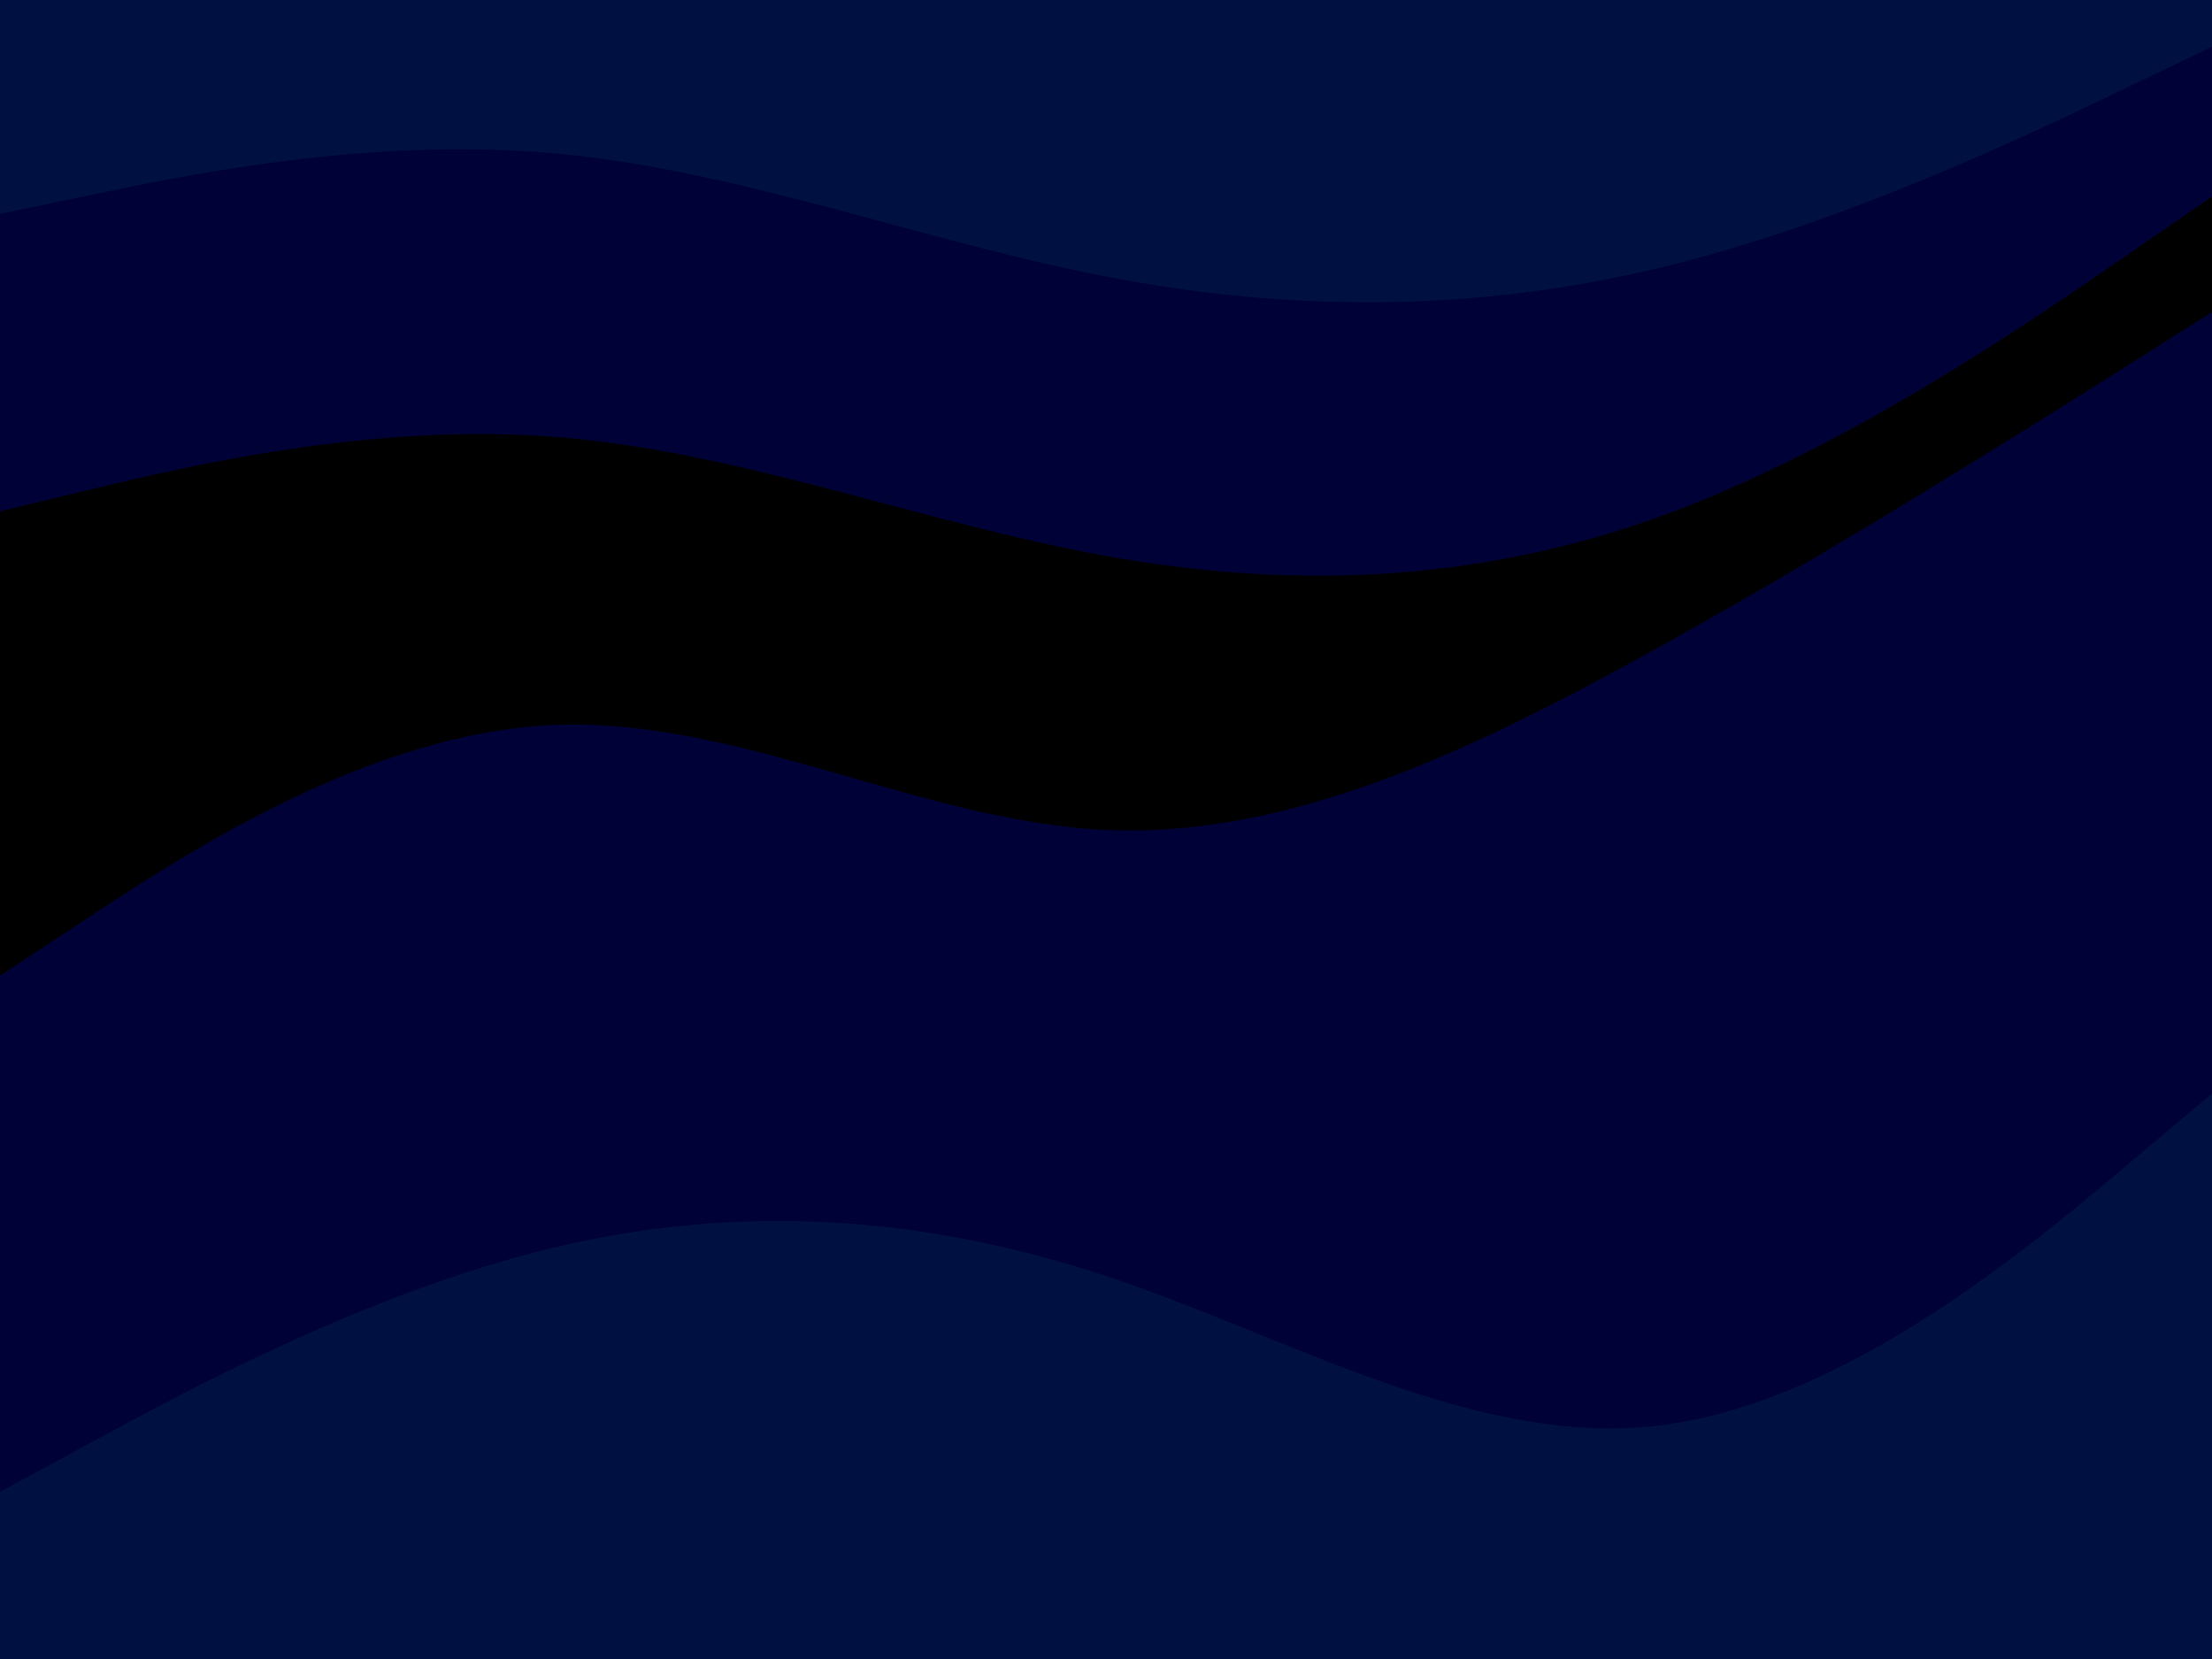 <svg id="visual" viewBox="0 0 900 675" width="900" height="675" xmlns="http://www.w3.org/2000/svg" xmlns:xlink="http://www.w3.org/1999/xlink" version="1.1"><path d="M0 89L37.5 81.2C75 73.3 150 57.7 225 64.3C300 71 375 100 450 114.5C525 129 600 129 675 111C750 93 825 57 862.5 39L900 21L900 0L862.5 0C825 0 750 0 675 0C600 0 525 0 450 0C375 0 300 0 225 0C150 0 75 0 37.5 0L0 0Z" fill="#001141"></path><path d="M0 210L37.5 201C75 192 150 174 225 179.7C300 185.3 375 214.7 450 228.2C525 241.7 600 239.3 675 212.3C750 185.3 825 133.7 862.5 107.8L900 82L900 19L862.5 37C825 55 750 91 675 109C600 127 525 127 450 112.5C375 98 300 69 225 62.3C150 55.7 75 71.3 37.5 79.2L0 87Z" fill="#000237"></path><path d="M0 399L37.5 374.3C75 349.7 150 300.3 225 297C300 293.7 375 336.3 450 339.7C525 343 600 307 675 265.3C750 223.7 825 176.3 862.5 152.7L900 129L900 80L862.5 105.8C825 131.7 750 183.3 675 210.3C600 237.3 525 239.7 450 226.2C375 212.7 300 183.3 225 177.7C150 172 75 190 37.5 199L0 208Z" fill="#000000"></path><path d="M0 609L37.5 588.7C75 568.3 150 527.7 225 509.7C300 491.7 375 496.3 450 521.2C525 546 600 591 675 582C750 573 825 510 862.5 478.5L900 447L900 127L862.5 150.7C825 174.3 750 221.7 675 263.3C600 305 525 341 450 337.7C375 334.3 300 291.7 225 295C150 298.3 75 347.7 37.5 372.3L0 397Z" fill="#000237"></path><path d="M0 676L37.5 676C75 676 150 676 225 676C300 676 375 676 450 676C525 676 600 676 675 676C750 676 825 676 862.5 676L900 676L900 445L862.5 476.5C825 508 750 571 675 580C600 589 525 544 450 519.2C375 494.3 300 489.7 225 507.7C150 525.7 75 566.3 37.5 586.7L0 607Z" fill="#001141"></path></svg>